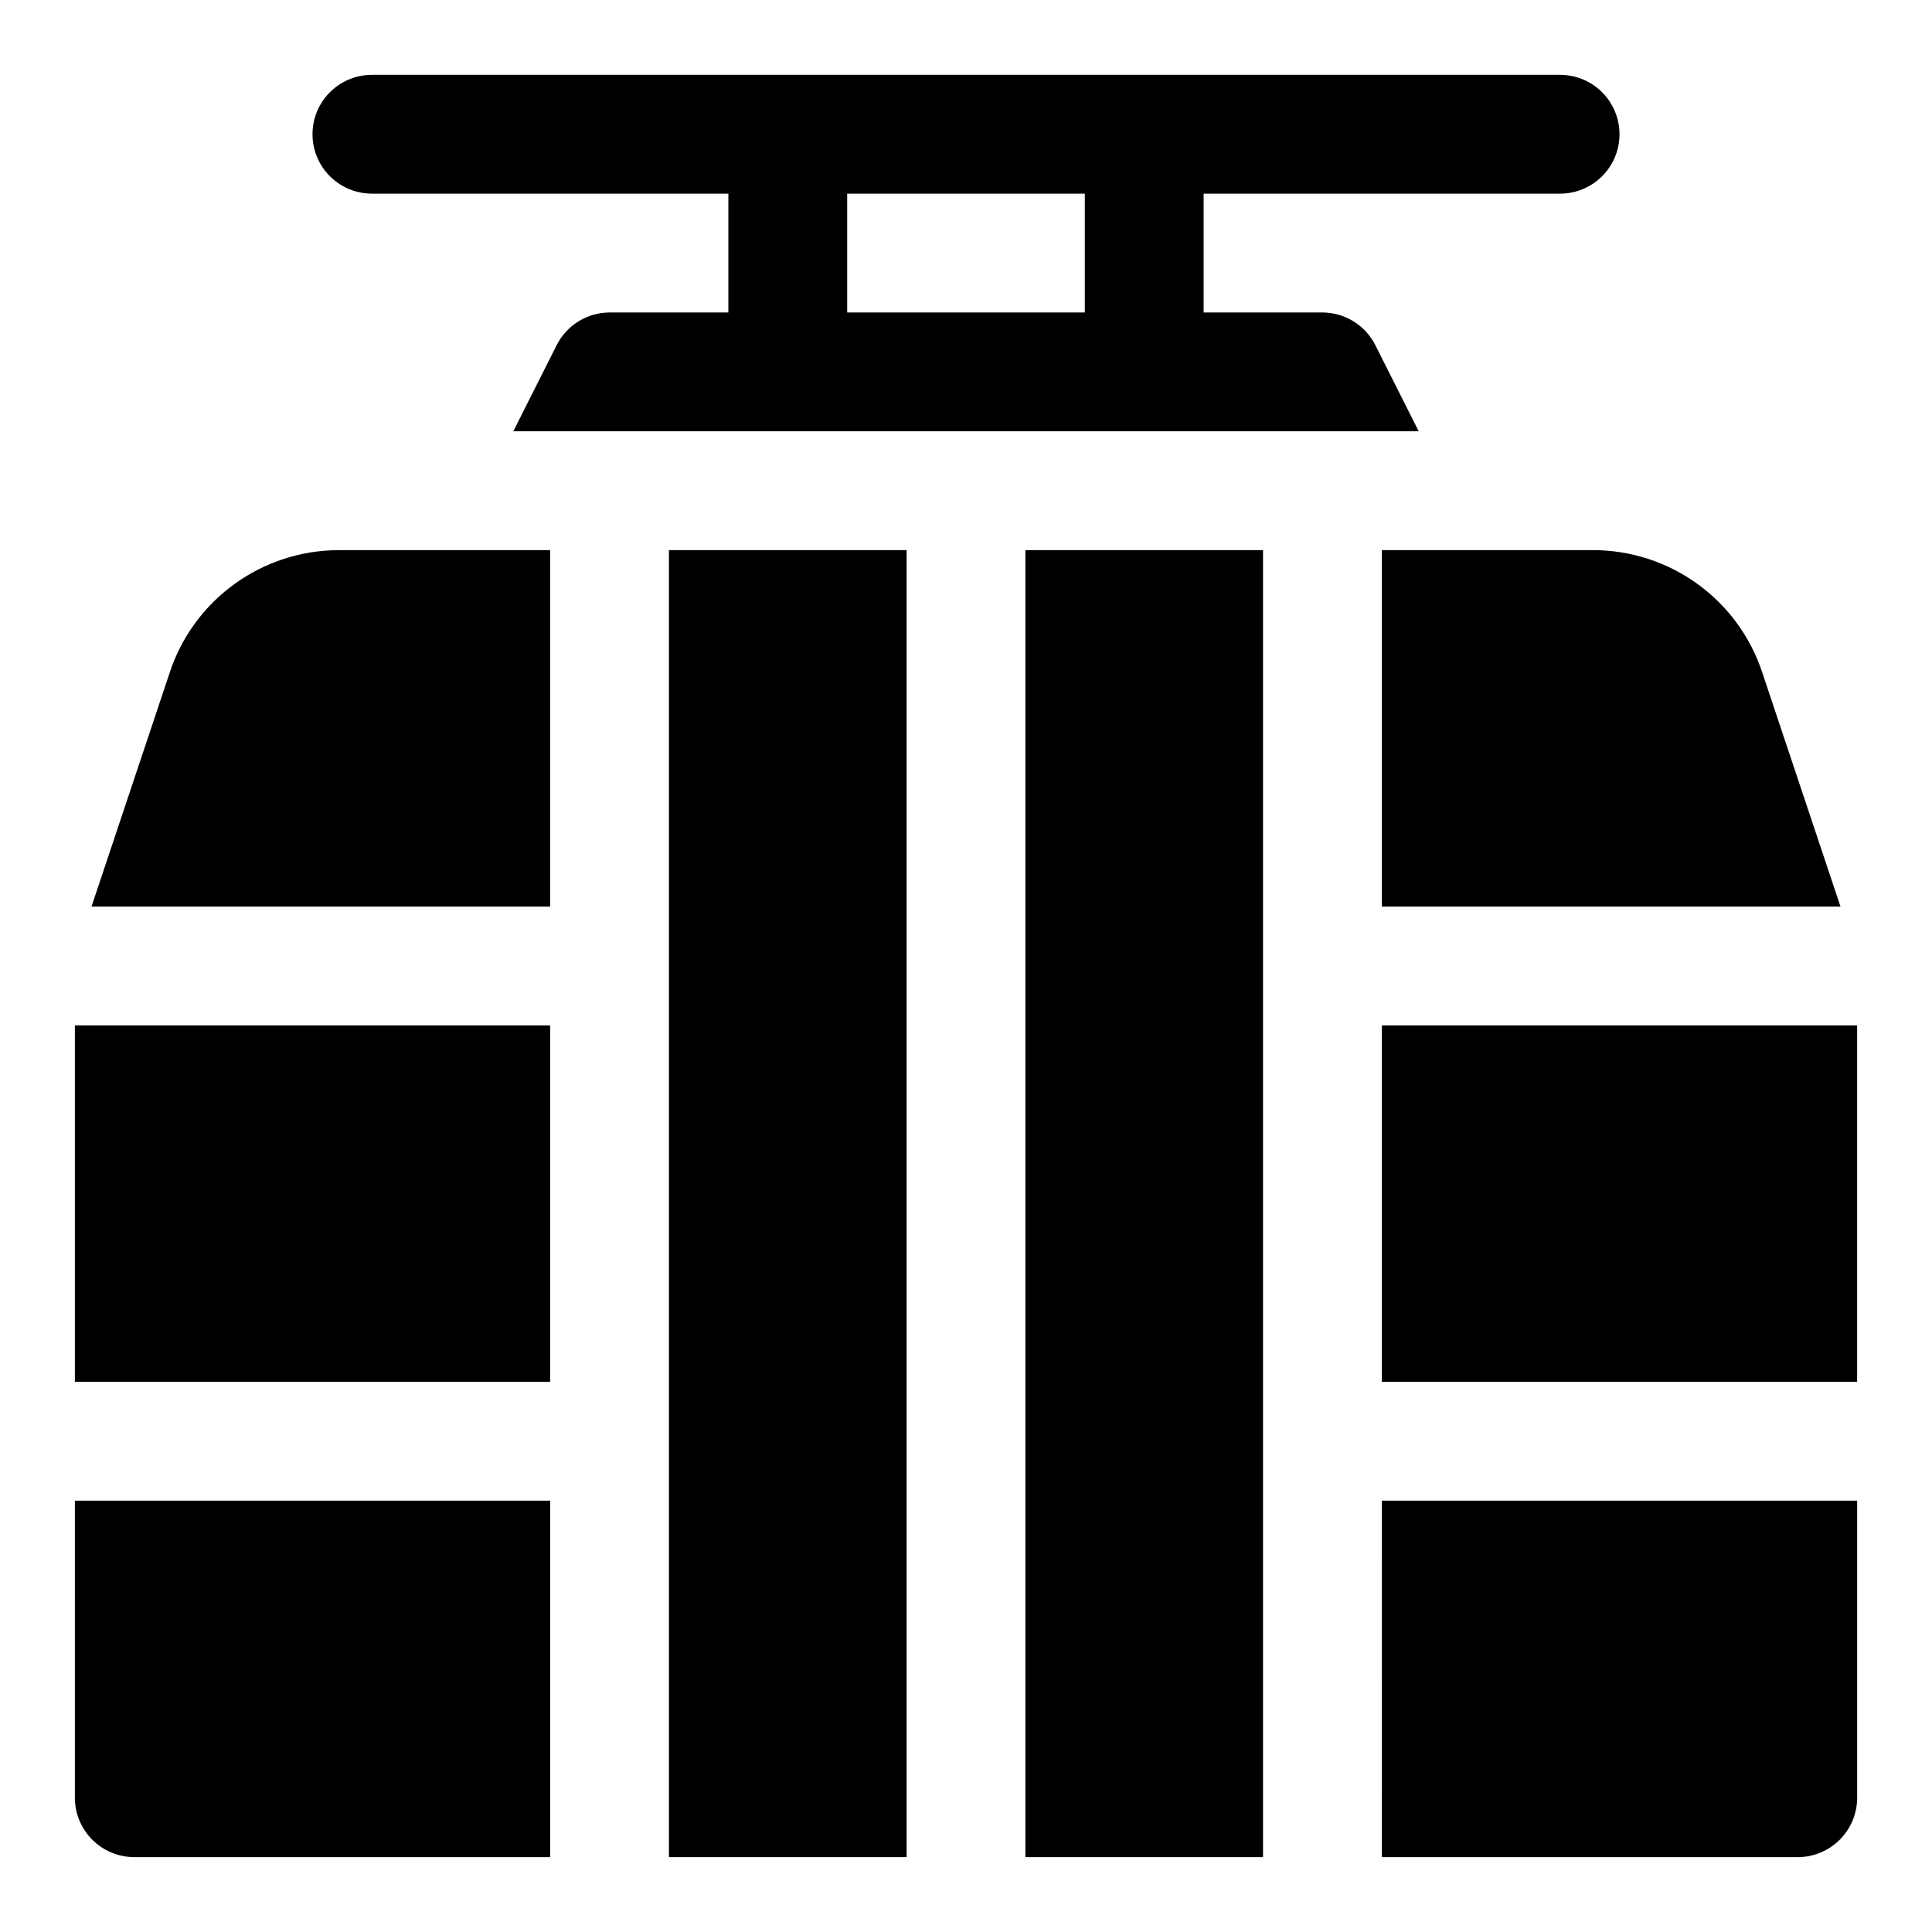 <?xml version="1.0" encoding="UTF-8"?>
<!-- Uploaded to: ICON Repo, www.svgrepo.com, Generator: ICON Repo Mixer Tools -->
<svg fill="#000000" width="800px" height="800px" version="1.1" viewBox="144 144 512 512" xmlns="http://www.w3.org/2000/svg">
 <g>
  <path d="m242.56 195.32h94.465v31.488h-31.488c-2.91 0.012-5.758 0.824-8.23 2.352-2.473 1.531-4.473 3.711-5.781 6.309l-11.496 22.828h239.94l-11.492-22.828c-1.309-2.598-3.312-4.777-5.785-6.309-2.473-1.527-5.32-2.34-8.23-2.352h-31.484v-31.488h94.465-0.004c5.625 0 10.824-3 13.637-7.871s2.812-10.871 0-15.742c-2.812-4.871-8.012-7.875-13.637-7.875h-314.88c-5.625 0-10.824 3.004-13.637 7.875-2.812 4.871-2.812 10.871 0 15.742s8.012 7.871 13.637 7.871zm188.93 31.488h-62.977v-31.488h62.977z"/>
  <path d="m163.84 415.74h125.95v94.465h-125.95z"/>
  <path d="m415.74 289.79h62.977v346.37h-62.977z"/>
  <path d="m321.28 289.79h62.977v346.37h-62.977z"/>
  <path d="m510.21 415.74h125.95v94.465h-125.95z"/>
  <path d="m510.21 636.16h110.21c4.176 0 8.18-1.66 11.133-4.613s4.613-6.957 4.613-11.133v-78.719h-125.95z"/>
  <path d="m163.84 620.41c0 4.176 1.66 8.18 4.613 11.133s6.957 4.613 11.133 4.613h110.21v-94.465h-125.95z"/>
  <path d="m189.03 322.07-20.781 62.188h121.54v-94.465h-56.047c-9.895 0.02-19.535 3.144-27.555 8.938-8.023 5.789-14.027 13.953-17.16 23.34z"/>
  <path d="m510.21 289.79v94.465h121.54l-20.781-62.188c-3.133-9.387-9.133-17.551-17.156-23.34-8.023-5.793-17.664-8.918-27.559-8.938z"/>
 </g>
</svg>